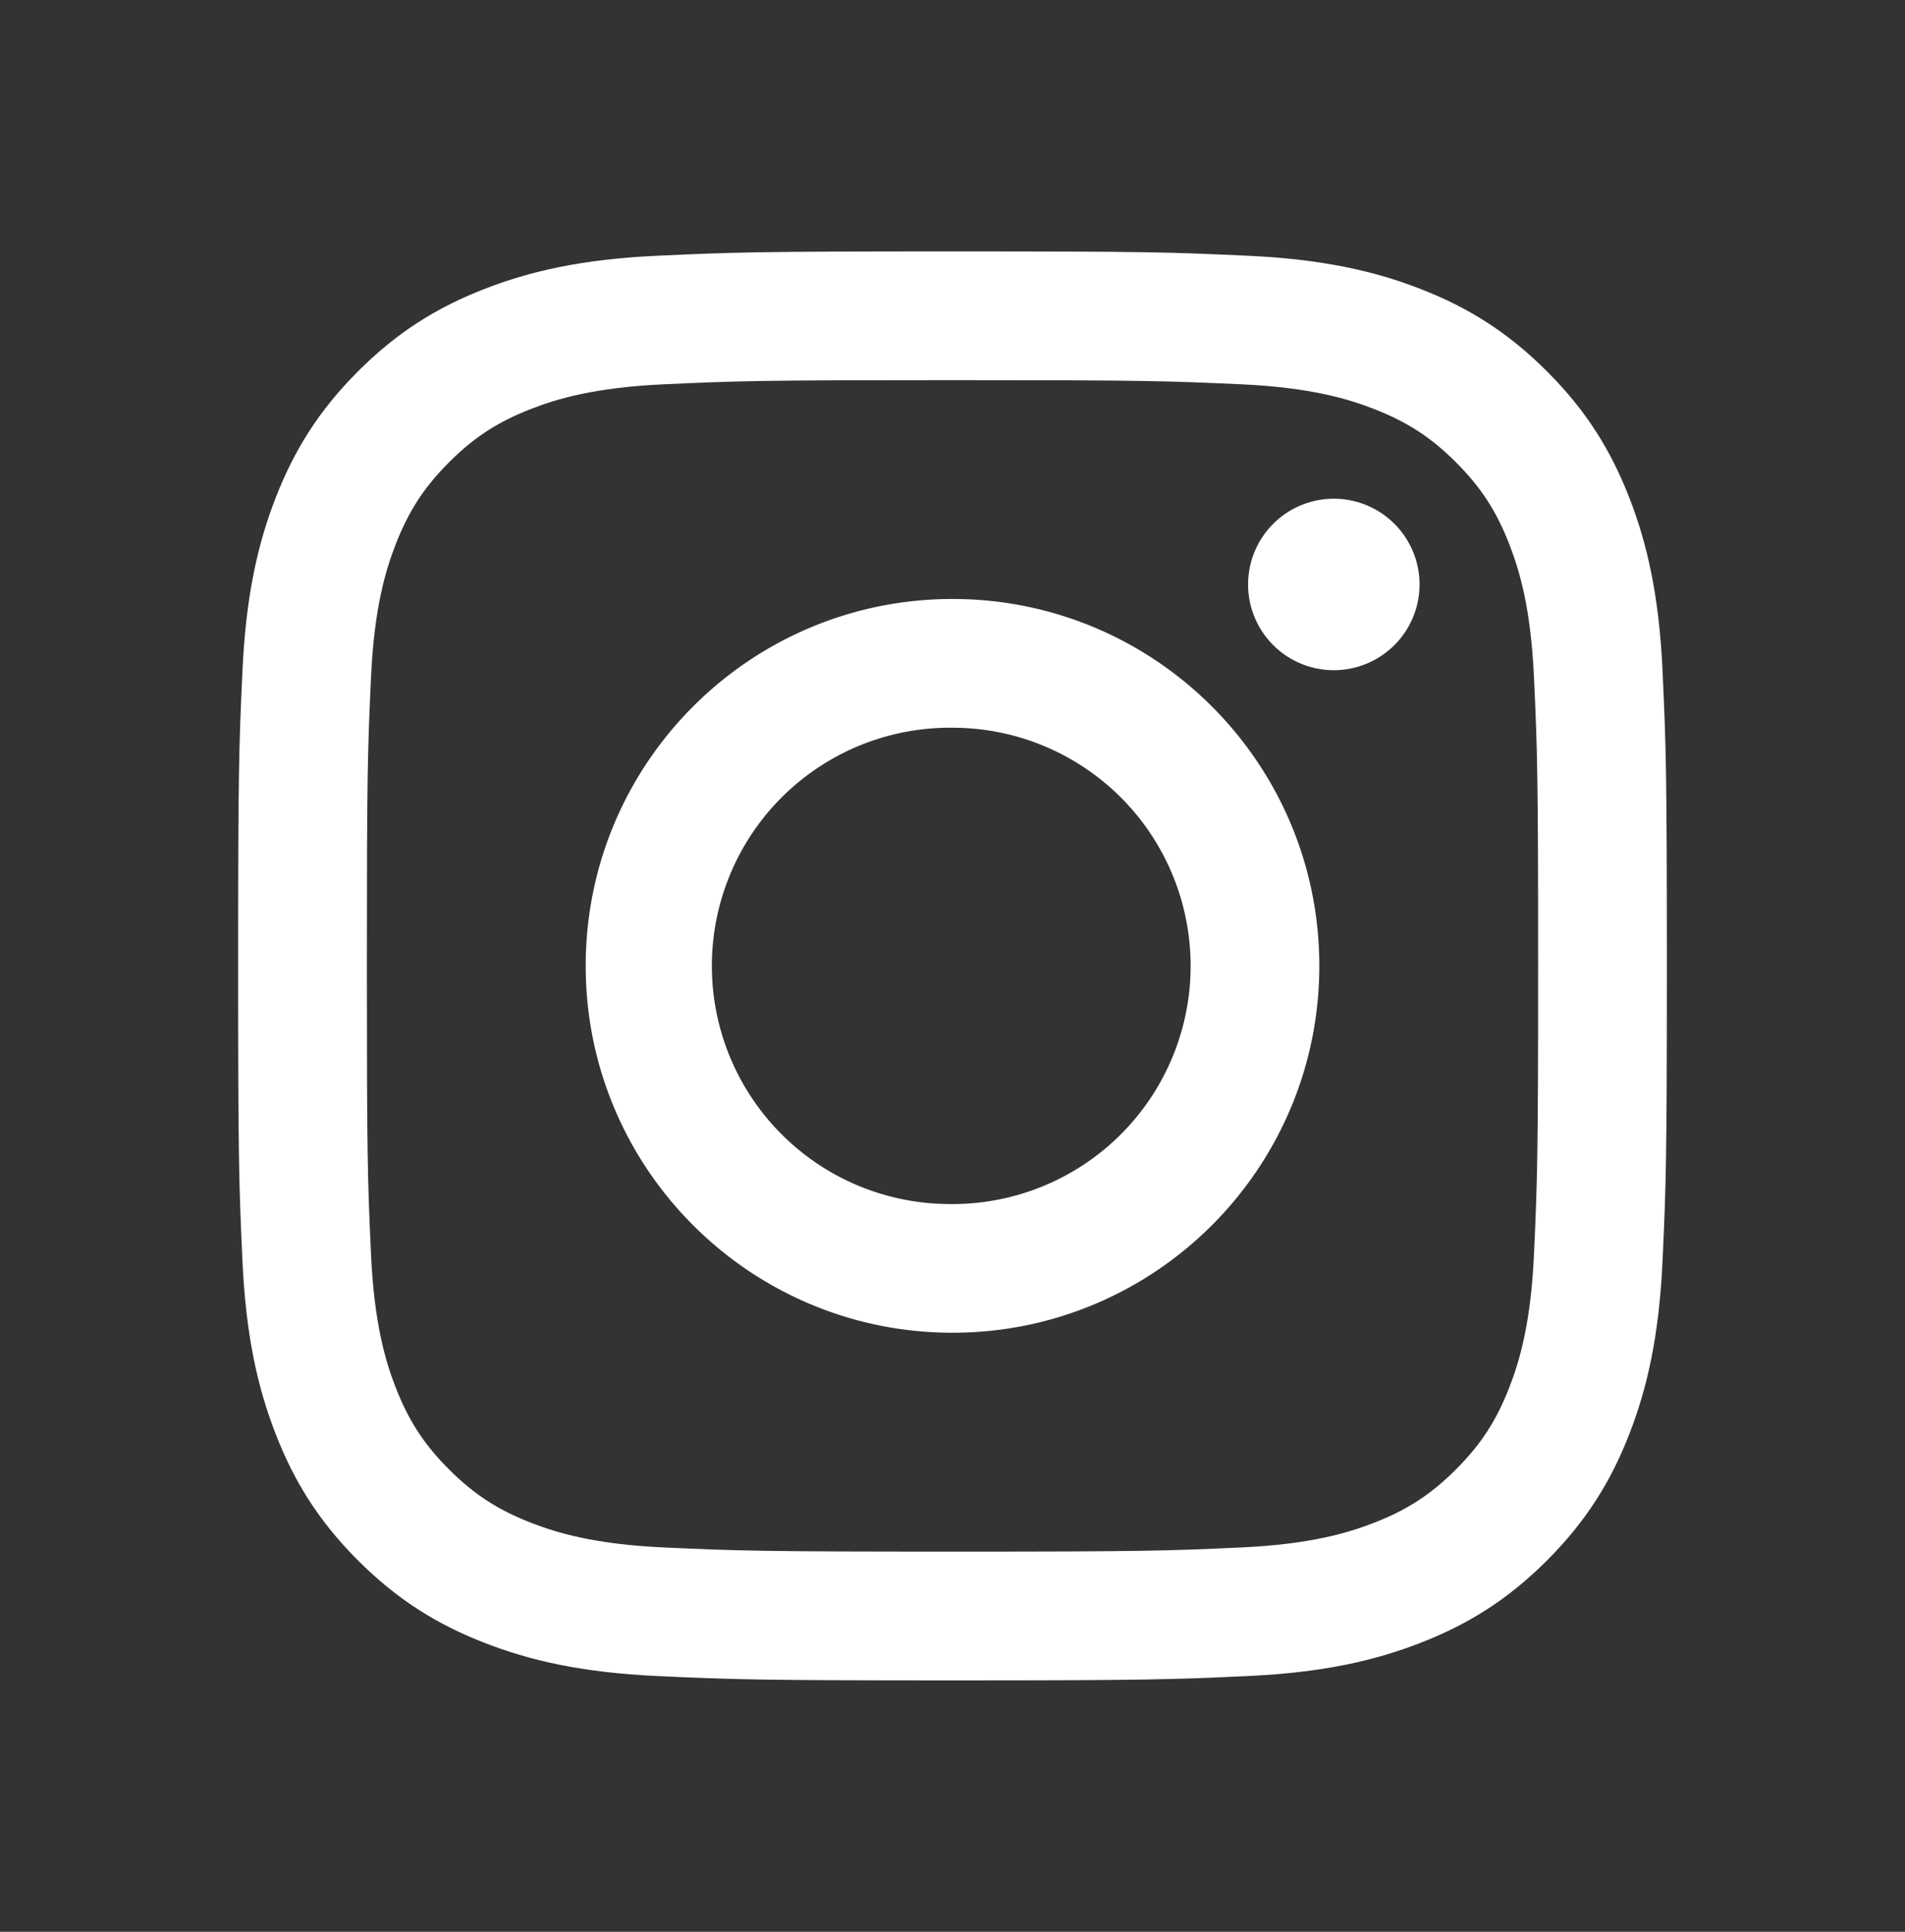 <svg width="72" height="73" fill="none" xmlns="http://www.w3.org/2000/svg"><rect width="100%" height="100%" fill="#333333" stroke="none"/><path d="M36 14.365c7.21 0 8.063.027 10.91.157 2.632.12 4.062.56 5.014.93 1.26.49 2.16 1.074 3.105 2.018.945.946 1.53 1.845 2.019 3.105.37.952.809 2.382.929 5.014.13 2.846.157 3.7.157 10.91s-.028 8.063-.157 10.91c-.12 2.632-.56 4.062-.93 5.014-.49 1.26-1.074 2.16-2.018 3.104-.946.946-1.845 1.53-3.105 2.02-.952.37-2.382.809-5.014.929-2.846.13-3.7.157-10.91.157s-8.064-.028-10.91-.157c-2.632-.12-4.062-.56-5.014-.93-1.26-.49-2.16-1.074-3.105-2.019-.945-.945-1.53-1.844-2.019-3.104-.37-.952-.809-2.382-.929-5.014-.13-2.846-.157-3.7-.157-10.91s.027-8.063.157-10.91c.12-2.632.56-4.062.93-5.014.49-1.26 1.074-2.16 2.018-3.105.945-.945 1.845-1.53 3.105-2.019.952-.37 2.382-.809 5.014-.929 2.846-.13 3.7-.157 10.91-.157zM36 9.5c-7.333 0-8.252.031-11.132.163-2.873.13-4.837.587-6.554 1.255-1.776.69-3.281 1.613-4.782 3.114-1.501 1.502-2.424 3.006-3.114 4.782-.668 1.717-1.124 3.68-1.255 6.554C9.03 28.248 9 29.168 9 36.5c0 7.333.031 8.252.163 11.132.13 2.873.587 4.837 1.255 6.554.69 1.776 1.613 3.281 3.114 4.782 1.502 1.501 3.006 2.424 4.782 3.114 1.717.668 3.68 1.124 6.554 1.255 2.88.132 3.8.163 11.132.163 7.333 0 8.252-.031 11.132-.163 2.873-.13 4.837-.587 6.554-1.255 1.776-.69 3.281-1.613 4.782-3.114 1.501-1.502 2.424-3.007 3.114-4.782.668-1.717 1.124-3.68 1.255-6.554.132-2.88.163-3.8.163-11.132 0-7.333-.031-8.252-.163-11.132-.13-2.873-.587-4.837-1.255-6.554-.69-1.776-1.613-3.281-3.114-4.782-1.502-1.501-3.007-2.424-4.782-3.114-1.717-.668-3.68-1.124-6.554-1.255C44.252 9.53 43.332 9.5 36 9.5z" fill="#fff"/><path d="M36 22.635c-7.657 0-13.863 6.207-13.863 13.864 0 7.656 6.207 13.863 13.864 13.863 7.656 0 13.863-6.207 13.863-13.863 0-7.657-6.207-13.864-13.863-13.864zm0 22.864A9 9 0 1 1 36 27.5a9 9 0 0 1 0 18zm14.412-20.173a3.24 3.24 0 1 0 0-6.48 3.24 3.24 0 0 0 0 6.48z" fill="#fff"/></svg>